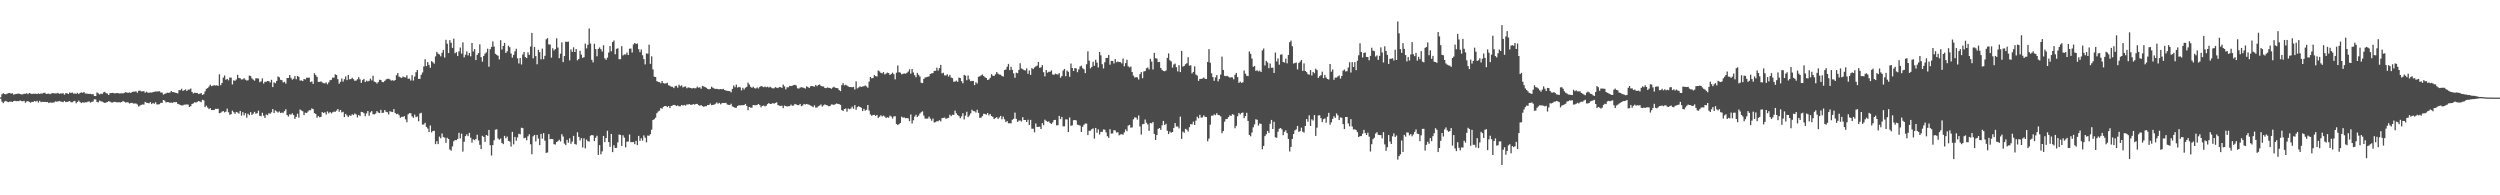 <?xml version="1.0" encoding="UTF-8"?>
<svg xmlns="http://www.w3.org/2000/svg" width="1920" height="150">
  <path d="M0 74.827h1v1.000H0zM1 72.379h1v5.630H1zM2 71.562h1v7.647H2zM3 72.207h1v5.750H3zM4 72.424h1v5.035H4zM5 71.936h1v6.173H5zM6 71.529h1v6.915H6zM7 71.398h1v6.674H7zM8 71.960h1v6.040H8zM9 71.572h1v6.775H9zM10 72.702h1v4.964H10zM11 72.362h1v5.061H11zM12 72.159h1v5.542H12zM13 71.989h1v5.614H13zM14 71.823h1v5.908H14zM15 72.262h1v4.848H15zM16 72.486h1v5.163H16zM17 72.461h1v5.343H17zM18 71.980h1v5.411H18zM19 72.028h1v6.875H19zM20 71.600h1v6.389H20zM21 72.336h1v5.295H21zM22 71.436h1v6.817H22zM23 71.760h1v7.122H23zM24 72.268h1v5.915H24zM25 71.945h1v6.413H25zM26 72.049h1v5.450H26zM27 71.957h1v6.135H27zM28 72.218h1v5.221H28zM29 71.709h1v7.062H29zM30 72.156h1v5.267H30zM31 71.850h1v6.630H31zM32 71.835h1v6.373H32zM33 71.315h1v6.953H33zM34 71.265h1v6.968H34zM35 72.130h1v6.275H35zM36 72.006h1v6.291H36zM37 71.883h1v7.260H37zM38 72.363h1v6.290H38zM39 71.761h1v7.115H39zM40 71.467h1v7.352H40zM41 71.745h1v6.965H41zM42 71.753h1v6.136H42zM43 71.724h1v6.337H43zM44 71.339h1v6.663H44zM45 72.037h1v5.497H45zM46 71.732h1v6.224H46zM47 71.858h1v6.261H47zM48 71.557h1v6.937H48zM49 72.685h1v4.824H49zM50 71.582h1v6.794H50zM51 71.557h1v6.706H51zM52 72.247h1v5.726H52zM53 71.034h1v6.570H53zM54 71.493h1v7.062H54zM55 71.033h1v7.496H55zM56 71.892h1v5.923H56zM57 71.772h1v5.673H57zM58 72.108h1v7.196H58zM59 71.302h1v6.961H59zM60 72.233h1v5.043H60zM61 71.391h1v6.997H61zM62 70.925h1v8.224H62zM63 71.256h1v7.260H63zM64 70.583h1v8.322H64zM65 71.782h1v6.772H65zM66 71.901h1v6.697H66zM67 71.985h1v6.152H67zM68 72.117h1v5.774H68zM69 72.046h1v6.785H69zM70 72.433h1v5.788H70zM71 72.259h1v5.696H71zM72 73.652h1v2.592H72zM73 73.772h1v2.591H73zM74 70.958h1v7.305H74zM75 71.681h1v6.980H75zM76 72.520h1v4.728H76zM77 71.902h1v5.901H77zM78 72.268h1v5.755H78zM79 70.917h1v7.696H79zM80 70.504h1v8.577H80zM81 71.542h1v7.078H81zM82 71.860h1v6.546H82zM83 72.983h1v4.692H83zM84 71.548h1v6.513H84zM85 71.500h1v7.189H85zM86 71.273h1v7.484H86zM87 71.587h1v6.642H87zM88 71.711h1v6.511H88zM89 71.436h1v7.135H89zM90 71.475h1v7.103H90zM91 71.789h1v6.706H91zM92 71.751h1v6.963H92zM93 71.651h1v6.694H93zM94 71.711h1v5.780H94zM95 71.246h1v6.959H95zM96 70.812h1v7.942H96zM97 71.105h1v7.347H97zM98 71.205h1v7.466H98zM99 70.955h1v8.555H99zM100 71.351h1v7.696H100zM101 70.623h1v8.387H101zM102 70.408h1v9.151H102zM103 70.354h1v9.090H103zM104 70.084h1v9.447H104zM105 71.226h1v9.026H105zM106 69.740h1v12.054H106zM107 69.513h1v11.614H107zM108 70.202h1v10.342H108zM109 70.071h1v10.149H109zM110 70.015h1v10.305H110zM111 71.239h1v6.976H111zM112 70.404h1v8.486H112zM113 71.063h1v8.017H113zM114 71.283h1v8.068H114zM115 70.966h1v7.429H115zM116 71.117h1v8.807H116zM117 70.750h1v8.288H117zM118 70.526h1v9.184H118zM119 70.202h1v8.341H119zM120 70.357h1v9.863H120zM121 70.126h1v10.052H121zM122 70.086h1v9.915H122zM123 71.033h1v7.915H123zM124 71.129h1v7.936H124zM125 72.678h1v4.138H125zM126 72.124h1v5.189H126zM127 71.654h1v7.037H127zM128 71.192h1v7.214H128zM129 71.297h1v7.178H129zM130 71.100h1v7.861H130zM131 69.868h1v8.921H131zM132 70.708h1v8.285H132zM133 70.758h1v7.668H133zM134 71.190h1v7.281H134zM135 71.396h1v6.993H135zM136 71.749h1v8.045H136zM137 69.216h1v10.872H137zM138 69.228h1v11.465H138zM139 68.149h1v12.815H139zM140 69.813h1v11.126H140zM141 69.245h1v11.140H141zM142 68.646h1v11.709H142zM143 69.848h1v10.354H143zM144 68.864h1v11.453H144zM145 68.737h1v13.502H145zM146 67.987h1v13.508H146zM147 70.535h1v9.286H147zM148 71.787h1v7.562H148zM149 71.225h1v7.328H149zM150 71.396h1v7.410H150zM151 71.369h1v6.872H151zM152 72.222h1v5.399H152zM153 71.867h1v6.063H153zM154 71.496h1v6.981H154zM155 72.906h1v3.735H155zM156 72.335h1v4.760H156zM157 70.129h1v12.130H157zM158 68.175h1v12.958H158zM159 67.701h1v14.893H159zM160 66.448h1v17.343H160zM161 65.044h1v17.991H161zM162 66.169h1v18.361H162zM163 65.822h1v18.713H163zM164 65.369h1v19.089H164zM165 65.728h1v17.840H165zM166 65.473h1v18.199H166zM167 65.935h1v17.555H167zM168 57.103h1v29.810H168zM169 65.458h1v21.167H169zM170 63.723h1v22.050H170zM171 59.601h1v25.715H171zM172 57.962h1v28.368H172zM173 61.224h1v24.526H173zM174 60.626h1v22.826H174zM175 61.683h1v24.515H175zM176 59.535h1v28.619H176zM177 59.591h1v28.127H177zM178 64.846h1v20.164H178zM179 61.706h1v24.452H179zM180 62.051h1v25.377H180zM181 61.026h1v24.920H181zM182 57.440h1v28.983H182zM183 59.850h1v27.374H183zM184 60.160h1v25.049H184zM185 61.077h1v27.766H185zM186 60.898h1v25.264H186zM187 60.078h1v28.510H187zM188 61.163h1v25.744H188zM189 61.874h1v28.492H189zM190 61.666h1v25.649H190zM191 58.084h1v30.350H191zM192 58.413h1v27.726H192zM193 60.216h1v28.010H193zM194 61.138h1v26.162H194zM195 61.961h1v23.888H195zM196 60.092h1v27.216H196zM197 60.164h1v26.785H197zM198 60.333h1v24.665H198zM199 63.151h1v25.793H199zM200 62.458h1v26.812H200zM201 60.195h1v26.363H201zM202 64.158h1v24.724H202zM203 62.792h1v27.775H203zM204 62.834h1v25.060H204zM205 62.191h1v26.293H205zM206 62.355h1v24.620H206zM207 63.336h1v24.036H207zM208 61.272h1v24.991H208zM209 66.874h1v16.892H209zM210 63.269h1v23.583H210zM211 63.885h1v20.921H211zM212 62.146h1v23.477H212zM213 58.714h1v27.765H213zM214 59.340h1v26.249H214zM215 61.291h1v25.501H215zM216 61.608h1v24.792H216zM217 63.334h1v23.323H217zM218 62.801h1v22.619H218zM219 64.215h1v19.690H219zM220 59.930h1v28.450H220zM221 59.828h1v29.646H221zM222 57.617h1v30.192H222zM223 59.774h1v28.297H223zM224 61.192h1v25.850H224zM225 60.431h1v27.926H225zM226 58.478h1v32.787H226zM227 60.897h1v28.813H227zM228 58.357h1v28.994H228zM229 59.032h1v31.307H229zM230 61.853h1v22.258H230zM231 61.767h1v23.091H231zM232 62.254h1v23.203H232zM233 60.635h1v27.800H233zM234 60.977h1v25.529H234zM235 59.719h1v27.099H235zM236 59.668h1v26.065H236zM237 59.614h1v25.078H237zM238 63.015h1v21.677H238zM239 62.515h1v20.757H239zM240 64.433h1v19.359H240zM241 56.194h1v30.678H241zM242 57.667h1v29.845H242zM243 59.054h1v31.304H243zM244 62.945h1v26.201H244zM245 62.858h1v27.224H245zM246 62.469h1v27.280H246zM247 63.339h1v22.741H247zM248 63.837h1v22.964H248zM249 64.026h1v22.177H249zM250 63.275h1v24.673H250zM251 64.729h1v20.860H251zM252 63.231h1v23.809H252zM253 61.591h1v24.415H253zM254 61.272h1v25.808H254zM255 59.591h1v26.681H255zM256 59.724h1v25.972H256zM257 57.071h1v28.792H257zM258 57.618h1v27.327H258zM259 60.816h1v22.920H259zM260 64.243h1v21.565H260zM261 62.828h1v21.613H261zM262 60.300h1v26.049H262zM263 62.673h1v23.179H263zM264 60.832h1v29.096H264zM265 58.661h1v28.801H265zM266 61.518h1v27.144H266zM267 57.548h1v32.370H267zM268 60.921h1v27.631H268zM269 60.739h1v28.268H269zM270 59.682h1v28.090H270zM271 60.804h1v27.558H271zM272 62.077h1v25.061H272zM273 61.842h1v26.033H273zM274 60.856h1v29.366H274zM275 59.246h1v28.999H275zM276 60.913h1v28.286H276zM277 63.653h1v22.249H277zM278 61.564h1v24.546H278zM279 60.561h1v26.400H279zM280 63.052h1v26.228H280zM281 61.914h1v25.241H281zM282 62.531h1v22.787H282zM283 62.047h1v26.824H283zM284 60.383h1v25.942H284zM285 61.724h1v23.603H285zM286 58.240h1v29.511H286zM287 62.651h1v25.200H287zM288 63.061h1v24.210H288zM289 64.131h1v21.241H289zM290 63.063h1v23.389H290zM291 61.243h1v25.592H291zM292 61.448h1v22.925H292zM293 62.898h1v23.830H293zM294 63.151h1v23.416H294zM295 62.110h1v22.404H295zM296 61.046h1v24.840H296zM297 60.521h1v25.697H297zM298 60.492h1v27.367H298zM299 61.053h1v24.369H299zM300 61.927h1v23.919H300zM301 61.613h1v24.448H301zM302 62.115h1v21.693H302zM303 61.450h1v25.258H303zM304 57.778h1v29.932H304zM305 56.071h1v31.291H305zM306 58.807h1v29.643H306zM307 59.456h1v31.017H307zM308 59.848h1v29.848H308zM309 58.800h1v30.983H309zM310 59.217h1v29.965H310zM311 59.509h1v32.152H311zM312 57.848h1v36.044H312zM313 60.511h1v27.311H313zM314 60.327h1v26.534H314zM315 61.856h1v25.110H315zM316 57.729h1v31.666H316zM317 61.857h1v28.636H317zM318 58.804h1v29.283H318zM319 55.429h1v34.562H319zM320 53.762h1v35.709H320zM321 60.634h1v32.482H321zM322 60.504h1v26.682H322zM323 57.422h1v29.199H323zM324 55.665h1v40.052H324zM325 51.047h1v44.544H325zM326 45.514h1v48.787H326zM327 50.796h1v46.676H327zM328 47.675h1v51.043H328zM329 49.828h1v51.562H329zM330 52.002h1v44.349H330zM331 46.931h1v54.777H331zM332 47.806h1v52.806H332zM333 48.879h1v51.576H333zM334 43.322h1v67.364H334zM335 39.837h1v68.592H335zM336 41.238h1v69.470H336zM337 41.810h1v63.119H337zM338 43.238h1v63.007H338zM339 40.483h1v62.050H339zM340 38.328h1v66.924H340zM341 44.198h1v61.501H341zM342 30.577h1v79.110H342zM343 33.605h1v72.216H343zM344 40.768h1v66.003H344zM345 30.808h1v84.025H345zM346 32.861h1v82.828H346zM347 36.767h1v75.666H347zM348 29.679h1v78.833H348zM349 40.888h1v66.694H349zM350 40.046h1v67.652H350zM351 42.939h1v63.753H351zM352 39.473h1v62.509H352zM353 36.527h1v69.780H353zM354 41.167h1v61.503H354zM355 32.571h1v83.845H355zM356 44.033h1v64.797H356zM357 42.020h1v62.514H357zM358 39.466h1v63.711H358zM359 42.521h1v62.008H359zM360 40.673h1v61.367H360zM361 43.277h1v62.481H361zM362 33.023h1v76.517H362zM363 39.511h1v67.476H363zM364 37.704h1v69.976H364zM365 46.116h1v60.658H365zM366 42.136h1v61.334H366zM367 40.743h1v67.142H367zM368 34.039h1v77.158H368zM369 43.887h1v70.591H369zM370 47.348h1v56.942H370zM371 42.957h1v62.200H371zM372 41.204h1v67.755H372zM373 40.173h1v63.506H373zM374 37.358h1v66.952H374zM375 51.236h1v48.563H375zM376 37.764h1v73.761H376zM377 36.054h1v83.416H377zM378 31.771h1v79.703H378zM379 35.791h1v71.948H379zM380 41.341h1v58.303H380zM381 42.158h1v57.130H381zM382 42.825h1v63.510H382zM383 45.612h1v61.690H383zM384 30.929h1v75.447H384zM385 38.021h1v71.737H385zM386 35.300h1v75.413H386zM387 32.942h1v71.388H387zM388 40.642h1v65.567H388zM389 39.410h1v65.504H389zM390 35.128h1v73.067H390zM391 36.257h1v72.492H391zM392 41.050h1v71.537H392zM393 44.234h1v57.030H393zM394 42.153h1v68.754H394zM395 39.442h1v65.704H395zM396 37.428h1v70.585H396zM397 44.813h1v60.715H397zM398 48.719h1v54.026H398zM399 44.577h1v58.542H399zM400 49.484h1v48.610H400zM401 41.846h1v56.546H401zM402 39.939h1v66.225H402zM403 43.863h1v61.934H403zM404 44.604h1v63.140H404zM405 40.215h1v64.501H405zM406 42.113h1v61.041H406zM407 35.730h1v75.047H407zM408 25.271h1v93.196H408zM409 44.814h1v59.908H409zM410 36.073h1v67.538H410zM411 43.105h1v65.546H411zM412 49.372h1v54.268H412zM413 38.241h1v68.163H413zM414 40.114h1v71.344H414zM415 45.570h1v57.251H415zM416 37.340h1v69.154H416zM417 45.450h1v56.797H417zM418 42.852h1v65.189H418zM419 30.227h1v87.198H419zM420 29.276h1v87.809H420zM421 34.110h1v68.917H421zM422 34.177h1v72.721H422zM423 44.284h1v62.402H423zM424 37.043h1v69.827H424zM425 38.780h1v71.981H425zM426 37.661h1v73.345H426zM427 29.460h1v79.659H427zM428 36.523h1v71.924H428zM429 44.702h1v62.615H429zM430 41.235h1v67.421H430zM431 32.520h1v70.540H431zM432 47.742h1v57.141H432zM433 43.082h1v67.214H433zM434 31.995h1v79.460H434zM435 32.142h1v75.236H435zM436 31.927h1v77.630H436zM437 46.343h1v59.895H437zM438 37.963h1v72.492H438zM439 39.810h1v68.930H439zM440 36.339h1v68.030H440zM441 39.913h1v70.618H441zM442 37.625h1v73.476H442zM443 46.332h1v55.244H443zM444 45.241h1v59.880H444zM445 38.939h1v68.921H445zM446 41.942h1v64.160H446zM447 44.429h1v68.820H447zM448 43.954h1v62.261H448zM449 33.478h1v80.481H449zM450 37.176h1v70.016H450zM451 34.389h1v74.047H451zM452 21.854h1v86.869H452zM453 33.456h1v70.778H453zM454 45.930h1v57.730H454zM455 47.928h1v56.078H455zM456 33.578h1v74.828H456zM457 37.695h1v68.088H457zM458 43.234h1v60.995H458zM459 37.549h1v81.419H459zM460 36.475h1v74.999H460zM461 37.789h1v80.752H461zM462 39.551h1v76.734H462zM463 34.758h1v69.654H463zM464 44.815h1v64.330H464zM465 45.911h1v60.157H465zM466 44.254h1v56.131H466zM467 40.342h1v68.791H467zM468 35.337h1v77.451H468zM469 39.380h1v63.505H469zM470 32.304h1v84.559H470zM471 31.093h1v80.467H471zM472 41.669h1v71.987H472zM473 37.491h1v76.058H473zM474 37.086h1v72.257H474zM475 45.480h1v57.839H475zM476 45.486h1v58.160H476zM477 35.483h1v76.605H477zM478 42.538h1v61.381H478zM479 41.780h1v63.963H479zM480 41.855h1v71.364H480zM481 40.322h1v68.480H481zM482 42.218h1v66.528H482zM483 37.433h1v65.862H483zM484 37.281h1v71.854H484zM485 40.355h1v68.832H485zM486 34.168h1v74.842H486zM487 33.049h1v77.623H487zM488 33.748h1v74.419H488zM489 33.420h1v78.021H489zM490 37.790h1v66.574H490zM491 40.100h1v68.034H491zM492 37.995h1v68.204H492zM493 42.453h1v65.572H493zM494 45.398h1v58.589H494zM495 49.452h1v56.305H495zM496 40.987h1v68.321H496zM497 41.207h1v62.892H497zM498 34.321h1v69.978H498zM499 48.988h1v54.085H499zM500 43.285h1v56.324H500zM501 53.302h1v38.844H501zM502 58.884h1v32.674H502zM503 59.139h1v31.220H503zM504 62.302h1v24.649H504zM505 62.922h1v22.709H505zM506 63.098h1v21.823H506zM507 63.965h1v19.049H507zM508 62.219h1v21.287H508zM509 63.866h1v18.185H509zM510 64.154h1v17.329H510zM511 64.069h1v17.330H511zM512 63.523h1v18.680H512zM513 65.481h1v15.932H513zM514 65.905h1v17.098H514zM515 66.565h1v14.865H515zM516 66.652h1v14.332H516zM517 67.694h1v12.837H517zM518 66.206h1v14.558H518zM519 65.846h1v15.613H519zM520 67.313h1v13.639H520zM521 65.024h1v16.664H521zM522 66.197h1v15.423H522zM523 65.508h1v15.087H523zM524 67.116h1v13.995H524zM525 66.570h1v14.013H525zM526 66.363h1v14.794H526zM527 67.808h1v12.495H527zM528 67.181h1v13.062H528zM529 67.283h1v12.672H529zM530 67.575h1v12.974H530zM531 67.995h1v12.448H531zM532 67.521h1v12.393H532zM533 67.834h1v12.531H533zM534 67.744h1v12.080H534zM535 66.535h1v13.233H535zM536 67.331h1v13.289H536zM537 67.011h1v14.320H537zM538 68.173h1v12.513H538zM539 65.963h1v15.596H539zM540 66.411h1v15.607H540zM541 66.892h1v14.678H541zM542 67.425h1v14.153H542zM543 68.239h1v12.392H543zM544 68.600h1v12.102H544zM545 68.230h1v11.270H545zM546 66.586h1v14.216H546zM547 67.357h1v13.257H547zM548 67.940h1v12.393H548zM549 68.307h1v11.363H549zM550 68.198h1v10.500H550zM551 68.450h1v11.192H551zM552 68.577h1v10.433H552zM553 68.370h1v11.782H553zM554 68.614h1v10.618H554zM555 68.262h1v10.784H555zM556 69.196h1v9.980H556zM557 69.486h1v9.449H557zM558 69.773h1v10.441H558zM559 69.913h1v10.645H559zM560 69.998h1v10.680H560zM561 70.887h1v8.776H561zM562 68.226h1v13.511H562zM563 65.619h1v16.603H563zM564 67.003h1v15.805H564zM565 64.983h1v17.774H565zM566 67.295h1v14.100H566zM567 66.718h1v14.099H567zM568 67.064h1v13.954H568zM569 69.419h1v11.379H569zM570 67.451h1v13.328H570zM571 68.692h1v11.978H571zM572 67.375h1v12.438H572zM573 66.719h1v14.657H573zM574 63.460h1v21.173H574zM575 64.941h1v17.248H575zM576 66.674h1v15.997H576zM577 67.478h1v15.204H577zM578 66.561h1v14.096H578zM579 67.737h1v13.056H579zM580 67.959h1v12.890H580zM581 67.099h1v13.492H581zM582 67.933h1v11.959H582zM583 66.819h1v13.886H583zM584 65.975h1v16.466H584zM585 66.463h1v14.909H585zM586 66.994h1v14.045H586zM587 66.484h1v15.220H587zM588 67.015h1v14.169H588zM589 66.600h1v13.367H589zM590 67.226h1v11.929H590zM591 66.632h1v13.243H591zM592 67.346h1v12.423H592zM593 67.881h1v11.250H593zM594 67.769h1v11.882H594zM595 66.894h1v12.184H595zM596 67.311h1v11.273H596zM597 67.688h1v12.958H597zM598 66.882h1v14.320H598zM599 66.918h1v14.450H599zM600 67.512h1v13.689H600zM601 64.934h1v18.098H601zM602 66.314h1v14.807H602zM603 68.617h1v12.818H603zM604 66.996h1v14.819H604zM605 67.001h1v14.609H605zM606 65.965h1v15.529H606zM607 66.112h1v14.246H607zM608 65.861h1v15.412H608zM609 65.388h1v15.659H609zM610 65.141h1v14.677H610zM611 65.637h1v14.581H611zM612 67.791h1v12.976H612zM613 68.056h1v12.702H613zM614 67.295h1v12.505H614zM615 66.938h1v14.641H615zM616 67.211h1v13.779H616zM617 67.485h1v12.347H617zM618 68.067h1v12.201H618zM619 66.291h1v13.549H619zM620 66.855h1v13.337H620zM621 67.602h1v12.883H621zM622 66.270h1v14.776H622zM623 66.026h1v15.533H623zM624 66.308h1v16.045H624zM625 66.570h1v14.336H625zM626 65.233h1v17.451H626zM627 66.215h1v16.295H627zM628 65.252h1v16.339H628zM629 64.892h1v16.170H629zM630 65.949h1v14.296H630zM631 66.293h1v15.563H631zM632 66.384h1v14.566H632zM633 67.549h1v12.628H633zM634 67.690h1v13.017H634zM635 67.113h1v13.889H635zM636 67.474h1v14.151H636zM637 67.591h1v13.888H637zM638 68.224h1v12.007H638zM639 67.297h1v13.005H639zM640 66.621h1v13.987H640zM641 67.384h1v12.639H641zM642 67.608h1v11.837H642zM643 67.765h1v12.046H643zM644 69.180h1v10.815H644zM645 69.997h1v10.554H645zM646 65.361h1v19.145H646zM647 63.859h1v21.380H647zM648 65.539h1v18.184H648zM649 65.078h1v18.241H649zM650 65.704h1v20.034H650zM651 66.406h1v16.968H651zM652 66.845h1v17.065H652zM653 66.807h1v16.536H653zM654 67.019h1v14.891H654zM655 66.693h1v16.847H655zM656 68.727h1v12.011H656zM657 62.512h1v21.803H657zM658 67.893h1v14.363H658zM659 67.102h1v14.451H659zM660 66.337h1v15.825H660zM661 66.790h1v15.932H661zM662 66.380h1v18.929H662zM663 66.198h1v17.405H663zM664 65.627h1v19.392H664zM665 66.358h1v17.987H665zM666 67.381h1v13.244H666zM667 62.680h1v22.251H667zM668 59.092h1v28.819H668zM669 60.177h1v28.824H669zM670 59.845h1v28.443H670zM671 57.701h1v30.514H671zM672 58.413h1v30.614H672zM673 58.758h1v29.534H673zM674 54.123h1v36.454H674zM675 54.834h1v34.827H675zM676 55.914h1v32.588H676zM677 56.367h1v33.058H677zM678 55.346h1v33.419H678zM679 57.141h1v32.338H679zM680 56.517h1v34.145H680zM681 55.741h1v34.300H681zM682 56.122h1v34.276H682zM683 57.579h1v31.247H683zM684 56.782h1v32.758H684zM685 55.804h1v35.220H685zM686 56.976h1v32.446H686zM687 60.951h1v28.285H687zM688 55.859h1v39.343H688zM689 50.286h1v45.764H689zM690 55.464h1v39.849H690zM691 55.818h1v38.600H691zM692 57.101h1v32.497H692zM693 56.664h1v33.714H693zM694 56.378h1v33.794H694zM695 56.614h1v34.186H695zM696 55.890h1v34.735H696zM697 54.999h1v35.952H697zM698 53.186h1v39.827H698zM699 56.567h1v31.356H699zM700 53.000h1v41.870H700zM701 55.638h1v36.711H701zM702 57.741h1v31.828H702zM703 59.360h1v28.793H703zM704 55.946h1v33.899H704zM705 57.431h1v31.420H705zM706 58.765h1v28.482H706zM707 63.538h1v22.706H707zM708 63.856h1v21.668H708zM709 60.613h1v28.184H709zM710 59.498h1v31.573H710zM711 59.287h1v31.849H711zM712 58.978h1v32.067H712zM713 58.639h1v30.932H713zM714 56.818h1v34.299H714zM715 56.358h1v36.390H715zM716 56.146h1v34.903H716zM717 54.502h1v39.619H717zM718 54.376h1v39.426H718zM719 51.957h1v41.145H719zM720 54.180h1v38.951H720zM721 52.277h1v40.021H721zM722 49.800h1v43.427H722zM723 56.394h1v34.392H723zM724 55.839h1v34.704H724zM725 57.855h1v32.411H725zM726 58.029h1v33.266H726zM727 57.013h1v33.819H727zM728 58.800h1v31.722H728zM729 57.474h1v30.630H729zM730 59.544h1v29.684H730zM731 59.998h1v28.107H731zM732 62.717h1v25.559H732zM733 62.678h1v22.304H733zM734 61.967h1v25.091H734zM735 62.865h1v25.439H735zM736 59.529h1v29.643H736zM737 59.976h1v30.817H737zM738 62.348h1v26.997H738zM739 63.932h1v23.068H739zM740 57.490h1v34.210H740zM741 58.105h1v30.680H741zM742 61.575h1v24.242H742zM743 57.948h1v32.014H743zM744 60.907h1v27.798H744zM745 62.376h1v24.711H745zM746 62.103h1v22.191H746zM747 62.169h1v23.165H747zM748 65.313h1v20.127H748zM749 63.121h1v23.281H749zM750 64.162h1v20.127H750zM751 58.908h1v27.774H751zM752 58.547h1v31.951H752zM753 57.833h1v32.493H753zM754 57.176h1v32.006H754zM755 58.347h1v29.070H755zM756 59.345h1v28.150H756zM757 59.892h1v28.203H757zM758 61.417h1v25.399H758zM759 60.967h1v27.660H759zM760 59.729h1v27.829H760zM761 56.993h1v32.132H761zM762 58.117h1v31.650H762zM763 58.339h1v33.092H763zM764 57.062h1v33.631H764zM765 55.361h1v34.582H765zM766 56.516h1v34.836H766zM767 57.252h1v32.952H767zM768 57.340h1v31.653H768zM769 58.311h1v33.304H769zM770 58.778h1v30.755H770zM771 53.814h1v37.841H771zM772 53.359h1v40.414H772zM773 51.213h1v41.745H773zM774 49.060h1v45.662H774zM775 53.884h1v40.786H775zM776 51.321h1v43.381H776zM777 53.681h1v38.285H777zM778 56.309h1v34.942H778zM779 59.775h1v26.708H779zM780 55.804h1v35.478H780zM781 56.192h1v37.451H781zM782 53.647h1v38.952H782zM783 48.597h1v43.917H783zM784 52.600h1v40.698H784zM785 53.153h1v36.870H785zM786 53.860h1v38.325H786zM787 54.120h1v38.040H787zM788 52.460h1v41.256H788zM789 56.677h1v35.257H789zM790 54.122h1v41.826H790zM791 57.478h1v34.560H791zM792 52.324h1v46.518H792zM793 53.084h1v45.778H793zM794 51.757h1v49.852H794zM795 50.994h1v43.837H795zM796 50.372h1v47.106H796zM797 47.557h1v49.895H797zM798 52.055h1v45.249H798zM799 51.694h1v47.392H799zM800 49.990h1v44.582H800zM801 55.442h1v40.708H801zM802 58.612h1v33.299H802zM803 53.782h1v39.049H803zM804 55.833h1v37.740H804zM805 55.068h1v38.144H805zM806 55.101h1v39.391H806zM807 54.090h1v41.131H807zM808 57.183h1v36.807H808zM809 57.430h1v34.754H809zM810 56.562h1v35.498H810zM811 56.968h1v39.265H811zM812 57.237h1v38.921H812zM813 56.175h1v32.792H813zM814 59.652h1v31.857H814zM815 58.412h1v31.412H815zM816 54.188h1v42.833H816zM817 52.959h1v44.089H817zM818 58.517h1v33.187H818zM819 54.168h1v37.559H819zM820 55.144h1v46.259H820zM821 58.940h1v31.257H821zM822 48.811h1v47.791H822zM823 52.185h1v44.065H823zM824 54.452h1v37.932H824zM825 52.335h1v39.845H825zM826 52.526h1v39.995H826zM827 55.465h1v40.291H827zM828 53.316h1v42.730H828zM829 51.041h1v45.461H829zM830 50.488h1v50.867H830zM831 52.441h1v44.950H831zM832 53.200h1v42.578H832zM833 56.146h1v38.741H833zM834 49.339h1v45.581H834zM835 39.398h1v64.385H835zM836 46.580h1v53.877H836zM837 52.528h1v47.837H837zM838 51.354h1v47.873H838zM839 47.457h1v51.178H839zM840 50.556h1v55.955H840zM841 45.860h1v52.380H841zM842 48.066h1v53.855H842zM843 51.802h1v47.599H843zM844 39.896h1v63.438H844zM845 42.492h1v58.706H845zM846 49.281h1v52.054H846zM847 52.593h1v46.822H847zM848 47.827h1v51.784H848zM849 44.521h1v57.161H849zM850 44.516h1v60.072H850zM851 42.146h1v63.756H851zM852 49.678h1v49.538H852zM853 46.754h1v55.865H853zM854 46.787h1v55.693H854zM855 48.740h1v51.255H855zM856 45.347h1v54.835H856zM857 47.818h1v53.959H857zM858 47.282h1v54.237H858zM859 47.620h1v56.307H859zM860 47.741h1v55.518H860zM861 48.674h1v54.360H861zM862 44.976h1v58.498H862zM863 50.888h1v50.794H863zM864 48.504h1v50.928H864zM865 45.863h1v54.910H865zM866 50.967h1v45.471H866zM867 51.760h1v44.128H867zM868 51.110h1v46.942H868zM869 55.363h1v42.460H869zM870 58.070h1v33.590H870zM871 59.545h1v30.580H871zM872 59.252h1v31.117H872zM873 59.516h1v32.325H873zM874 61.067h1v27.599H874zM875 56.957h1v40.162H875zM876 55.358h1v48.022H876zM877 60.040h1v35.375H877zM878 54.905h1v40.214H878zM879 54.564h1v37.253H879zM880 52.458h1v41.801H880zM881 51.784h1v43.805H881zM882 53.314h1v47.171H882zM883 45.174h1v49.361H883zM884 47.306h1v47.471H884zM885 53.347h1v40.305H885zM886 40.595h1v62.252H886zM887 44.679h1v62.810H887zM888 45.026h1v58.691H888zM889 47.683h1v51.270H889zM890 47.550h1v50.758H890zM891 52.216h1v47.541H891zM892 53.724h1v42.554H892zM893 54.523h1v38.374H893zM894 54.721h1v41.357H894zM895 54.124h1v40.952H895zM896 44.434h1v55.991H896zM897 41.014h1v61.945H897zM898 46.273h1v54.742H898zM899 47.199h1v54.750H899zM900 51.940h1v49.438H900zM901 49.504h1v48.757H901zM902 48.857h1v45.643H902zM903 51.602h1v45.570H903zM904 54.813h1v42.331H904zM905 50.082h1v48.508H905zM906 55.337h1v34.275H906zM907 39.086h1v67.583H907zM908 51.139h1v49.930H908zM909 50.564h1v51.432H909zM910 49.338h1v49.642H910zM911 48.568h1v50.947H911zM912 43.912h1v57.037H912zM913 50.445h1v47.219H913zM914 50.147h1v45.196H914zM915 56.405h1v39.172H915zM916 55.260h1v38.178H916zM917 50.941h1v45.052H917zM918 57.251h1v35.362H918zM919 58.062h1v31.586H919zM920 62.086h1v28.786H920zM921 60.550h1v27.618H921zM922 60.632h1v29.711H922zM923 60.275h1v29.816H923zM924 59.530h1v29.100H924zM925 60.473h1v29.251H925zM926 60.689h1v29.239H926zM927 47.664h1v60.825H927zM928 37.759h1v68.705H928zM929 48.184h1v47.631H929zM930 56.324h1v32.576H930zM931 59.210h1v29.613H931zM932 62.046h1v25.811H932zM933 59.440h1v29.056H933zM934 57.641h1v29.317H934zM935 62.467h1v25.853H935zM936 60.723h1v27.785H936zM937 57.294h1v32.101H937zM938 43.478h1v58.819H938zM939 53.699h1v46.955H939zM940 58.204h1v35.250H940zM941 58.507h1v32.974H941zM942 58.225h1v33.056H942zM943 58.908h1v31.068H943zM944 59.606h1v28.988H944zM945 59.323h1v29.717H945zM946 59.447h1v28.199H946zM947 60.916h1v27.261H947zM948 57.460h1v41.065H948zM949 56.023h1v40.668H949zM950 59.171h1v30.135H950zM951 63.639h1v23.077H951zM952 62.686h1v25.205H952zM953 63.657h1v23.071H953zM954 63.252h1v23.160H954zM955 54.093h1v36.608H955zM956 56.633h1v32.520H956zM957 58.149h1v28.496H957zM958 58.463h1v34.427H958zM959 39.523h1v64.101H959zM960 41.316h1v63.369H960zM961 44.961h1v56.803H961zM962 51.310h1v46.462H962zM963 50.650h1v44.894H963zM964 54.440h1v37.161H964zM965 53.949h1v38.045H965zM966 54.844h1v41.611H966zM967 54.226h1v40.581H967zM968 55.316h1v39.841H968zM969 38.773h1v75.932H969zM970 37.264h1v74.814H970zM971 50.295h1v54.237H971zM972 46.678h1v56.439H972zM973 47.962h1v52.615H973zM974 52.397h1v49.712H974zM975 48.783h1v46.288H975zM976 52.044h1v40.073H976zM977 51.981h1v47.100H977zM978 55.989h1v37.557H978zM979 40.341h1v65.116H979zM980 47.198h1v58.641H980zM981 44.849h1v56.323H981zM982 49.673h1v49.211H982zM983 42.005h1v56.324H983zM984 41.705h1v57.677H984zM985 47.564h1v56.277H985zM986 48.095h1v53.145H986zM987 45.000h1v55.083H987zM988 48.643h1v53.618H988zM989 42.177h1v64.456H989zM990 32.423h1v83.935H990zM991 31.166h1v81.657H991zM992 35.526h1v71.151H992zM993 48.811h1v54.170H993zM994 48.425h1v51.717H994zM995 48.037h1v51.361H995zM996 53.285h1v43.431H996zM997 48.411h1v52.845H997zM998 47.371h1v53.336H998zM999 46.072h1v51.961H999zM1000 54.404h1v46.717H1000zM1001 48.708h1v53.054H1001zM1002 54.456h1v42.328H1002zM1003 55.395h1v36.044H1003zM1004 56.952h1v36.539H1004zM1005 57.358h1v31.243H1005zM1006 53.791h1v42.954H1006zM1007 57.973h1v33.672H1007zM1008 55.270h1v37.293H1008zM1009 56.266h1v32.092H1009zM1010 52.751h1v51.663H1010zM1011 53.878h1v44.184H1011zM1012 59.796h1v28.889H1012zM1013 58.520h1v29.991H1013zM1014 57.761h1v33.005H1014zM1015 55.066h1v38.726H1015zM1016 59.984h1v31.547H1016zM1017 57.493h1v33.428H1017zM1018 59.560h1v34.651H1018zM1019 60.653h1v28.984H1019zM1020 61.085h1v25.590H1020zM1021 49.145h1v46.654H1021zM1022 55.026h1v38.918H1022zM1023 53.355h1v38.004H1023zM1024 61.272h1v28.003H1024zM1025 59.611h1v30.847H1025zM1026 59.607h1v27.559H1026zM1027 58.688h1v29.903H1027zM1028 57.972h1v34.238H1028zM1029 60.354h1v29.792H1029zM1030 58.362h1v32.118H1030zM1031 54.285h1v41.040H1031zM1032 53.422h1v45.692H1032zM1033 54.885h1v34.963H1033zM1034 54.662h1v35.176H1034zM1035 51.879h1v42.966H1035zM1036 47.829h1v49.170H1036zM1037 55.679h1v35.803H1037zM1038 47.679h1v49.492H1038zM1039 51.461h1v48.042H1039zM1040 47.726h1v51.542H1040zM1041 53.862h1v46.052H1041zM1042 46.667h1v54.806H1042zM1043 42.421h1v62.817H1043zM1044 33.222h1v71.379H1044zM1045 39.981h1v64.521H1045zM1046 44.139h1v58.577H1046zM1047 40.600h1v59.116H1047zM1048 40.343h1v61.845H1048zM1049 43.701h1v59.965H1049zM1050 43.820h1v58.051H1050zM1051 46.276h1v58.699H1051zM1052 42.896h1v73.481H1052zM1053 36.668h1v74.096H1053zM1054 38.861h1v68.026H1054zM1055 39.302h1v66.492H1055zM1056 43.430h1v59.120H1056zM1057 42.530h1v58.976H1057zM1058 45.981h1v57.592H1058zM1059 42.861h1v60.893H1059zM1060 36.384h1v67.392H1060zM1061 40.247h1v66.058H1061zM1062 47.955h1v53.532H1062zM1063 35.570h1v75.346H1063zM1064 39.168h1v76.665H1064zM1065 42.123h1v70.868H1065zM1066 49.107h1v54.636H1066zM1067 45.169h1v63.559H1067zM1068 45.117h1v65.495H1068zM1069 44.735h1v59.952H1069zM1070 46.462h1v55.977H1070zM1071 38.173h1v67.067H1071zM1072 46.072h1v58.034H1072zM1073 16.499h1v106.089H1073zM1074 25.598h1v94.295H1074zM1075 37.731h1v80.789H1075zM1076 40.595h1v67.322H1076zM1077 33.114h1v83.571H1077zM1078 37.553h1v66.022H1078zM1079 42.278h1v62.647H1079zM1080 47.169h1v54.495H1080zM1081 43.746h1v58.072H1081zM1082 46.440h1v57.566H1082zM1083 41.836h1v61.144H1083zM1084 32.312h1v72.381H1084zM1085 41.663h1v61.581H1085zM1086 43.126h1v58.128H1086zM1087 40.577h1v58.853H1087zM1088 46.553h1v56.123H1088zM1089 43.620h1v59.330H1089zM1090 45.442h1v62.980H1090zM1091 39.261h1v64.661H1091zM1092 47.324h1v51.641H1092zM1093 47.885h1v51.054H1093zM1094 36.773h1v78.874H1094zM1095 36.080h1v75.114H1095zM1096 32.606h1v76.310H1096zM1097 42.416h1v68.020H1097zM1098 38.648h1v67.426H1098zM1099 45.153h1v63.266H1099zM1100 42.910h1v61.692H1100zM1101 47.407h1v54.866H1101zM1102 47.601h1v50.850H1102zM1103 48.273h1v51.406H1103zM1104 24.633h1v92.137H1104zM1105 27.938h1v85.717H1105zM1106 34.705h1v73.426H1106zM1107 42.142h1v60.006H1107zM1108 42.420h1v62.381H1108zM1109 46.034h1v53.358H1109zM1110 48.717h1v49.161H1110zM1111 49.649h1v50.421H1111zM1112 50.172h1v51.072H1112zM1113 50.457h1v50.183H1113zM1114 51.359h1v47.018H1114zM1115 44.548h1v67.298H1115zM1116 43.400h1v60.355H1116zM1117 34.248h1v79.795H1117zM1118 37.828h1v78.223H1118zM1119 26.002h1v83.225H1119zM1120 30.307h1v83.212H1120zM1121 38.203h1v77.246H1121zM1122 41.233h1v71.964H1122zM1123 29.871h1v83.494H1123zM1124 37.474h1v70.626H1124zM1125 40.261h1v69.268H1125zM1126 46.332h1v55.678H1126zM1127 50.735h1v47.402H1127zM1128 53.029h1v46.045H1128zM1129 45.795h1v66.182H1129zM1130 48.855h1v50.880H1130zM1131 46.756h1v64.468H1131zM1132 36.615h1v74.591H1132zM1133 39.703h1v73.545H1133zM1134 46.820h1v59.258H1134zM1135 46.260h1v67.500H1135zM1136 44.733h1v64.715H1136zM1137 47.964h1v53.292H1137zM1138 45.103h1v57.197H1138zM1139 41.140h1v64.851H1139zM1140 44.497h1v55.215H1140zM1141 51.595h1v47.643H1141zM1142 37.942h1v77.376H1142zM1143 40.513h1v66.485H1143zM1144 47.712h1v56.517H1144zM1145 41.937h1v64.898H1145zM1146 27.451h1v91.571H1146zM1147 37.839h1v70.433H1147zM1148 43.065h1v63.233H1148zM1149 44.067h1v67.731H1149zM1150 40.929h1v70.622H1150zM1151 38.017h1v70.610H1151zM1152 39.149h1v69.386H1152zM1153 19.299h1v107.444H1153zM1154 29.901h1v85.097H1154zM1155 42.095h1v70.987H1155zM1156 28.011h1v90.812H1156zM1157 23.906h1v92.113H1157zM1158 28.811h1v82.831H1158zM1159 38.004h1v72.744H1159zM1160 35.036h1v82.699H1160zM1161 34.738h1v77.427H1161zM1162 35.108h1v77.894H1162zM1163 33.000h1v79.398H1163zM1164 37.654h1v71.314H1164zM1165 33.437h1v81.054H1165zM1166 43.011h1v59.167H1166zM1167 56.907h1v37.171H1167zM1168 55.888h1v38.024H1168zM1169 62.770h1v23.823H1169zM1170 65.367h1v18.721H1170zM1171 67.867h1v14.363H1171zM1172 69.067h1v11.957H1172zM1173 70.145h1v11.179H1173zM1174 71.372h1v7.727H1174zM1175 71.709h1v7.281H1175zM1176 72.071h1v6.560H1176zM1177 68.881h1v10.781H1177zM1178 65.492h1v19.606H1178zM1179 66.933h1v17.965H1179zM1180 67.239h1v15.527H1180zM1181 67.996h1v13.713H1181zM1182 69.346h1v11.476H1182zM1183 70.406h1v10.554H1183zM1184 68.818h1v12.177H1184zM1185 66.334h1v14.855H1185zM1186 68.167h1v13.543H1186zM1187 69.876h1v11.386H1187zM1188 67.511h1v18.127H1188zM1189 67.658h1v14.899H1189zM1190 69.828h1v9.496H1190zM1191 71.013h1v8.427H1191zM1192 71.184h1v7.801H1192zM1193 70.720h1v7.404H1193zM1194 71.512h1v6.515H1194zM1195 72.438h1v5.098H1195zM1196 72.740h1v5.110H1196zM1197 72.890h1v5.618H1197zM1198 67.140h1v15.355H1198zM1199 66.969h1v14.130H1199zM1200 68.127h1v12.563H1200zM1201 70.098h1v10.064H1201zM1202 71.273h1v8.382H1202zM1203 71.845h1v6.144H1203zM1204 72.578h1v5.067H1204zM1205 72.634h1v4.423H1205zM1206 72.898h1v4.374H1206zM1207 72.986h1v4.026H1207zM1208 68.900h1v11.409H1208zM1209 70.036h1v10.204H1209zM1210 69.365h1v10.374H1210zM1211 70.125h1v8.844H1211zM1212 70.135h1v9.340H1212zM1213 70.120h1v8.477H1213zM1214 71.403h1v6.698H1214zM1215 71.960h1v6.156H1215zM1216 72.617h1v4.583H1216zM1217 73.172h1v3.495H1217zM1218 71.178h1v8.296H1218zM1219 70.331h1v9.138H1219zM1220 70.954h1v8.118H1220zM1221 71.964h1v5.902H1221zM1222 72.257h1v5.213H1222zM1223 73.194h1v3.902H1223zM1224 73.695h1v2.942H1224zM1225 70.629h1v9.257H1225zM1226 66.095h1v16.878H1226zM1227 66.979h1v15.162H1227zM1228 69.662h1v12.988H1228zM1229 67.974h1v15.458H1229zM1230 68.012h1v14.676H1230zM1231 68.117h1v12.454H1231zM1232 68.219h1v11.449H1232zM1233 70.679h1v9.270H1233zM1234 71.295h1v6.577H1234zM1235 71.707h1v5.771H1235zM1236 72.257h1v5.505H1236zM1237 72.853h1v4.498H1237zM1238 72.889h1v4.151H1238zM1239 68.873h1v12.036H1239zM1240 68.062h1v14.930H1240zM1241 69.050h1v12.005H1241zM1242 69.380h1v11.011H1242zM1243 71.090h1v8.486H1243zM1244 71.394h1v7.529H1244zM1245 71.963h1v6.414H1245zM1246 72.340h1v5.308H1246zM1247 72.728h1v4.881H1247zM1248 73.175h1v4.263H1248zM1249 72.920h1v3.877H1249zM1250 67.427h1v15.826H1250zM1251 66.069h1v17.044H1251zM1252 67.957h1v12.617H1252zM1253 67.831h1v14.907H1253zM1254 69.116h1v12.141H1254zM1255 68.765h1v11.601H1255zM1256 69.676h1v11.486H1256zM1257 69.720h1v11.141H1257zM1258 69.562h1v11.486H1258zM1259 70.234h1v10.505H1259zM1260 67.462h1v15.337H1260zM1261 66.294h1v16.718H1261zM1262 66.945h1v15.676H1262zM1263 65.467h1v17.493H1263zM1264 66.743h1v15.721H1264zM1265 69.067h1v13.344H1265zM1266 68.058h1v14.404H1266zM1267 64.693h1v21.747H1267zM1268 64.918h1v19.736H1268zM1269 67.102h1v15.823H1269zM1270 70.298h1v9.444H1270zM1271 66.657h1v16.186H1271zM1272 66.358h1v16.879H1272zM1273 66.476h1v15.946H1273zM1274 69.290h1v12.176H1274zM1275 69.175h1v12.149H1275zM1276 68.127h1v12.939H1276zM1277 69.356h1v12.203H1277zM1278 68.558h1v12.378H1278zM1279 69.346h1v11.592H1279zM1280 68.917h1v13.025H1280zM1281 69.290h1v12.901H1281zM1282 67.057h1v14.327H1282zM1283 66.927h1v14.124H1283zM1284 69.240h1v12.907H1284zM1285 68.605h1v13.782H1285zM1286 69.506h1v11.814H1286zM1287 68.784h1v12.106H1287zM1288 69.453h1v11.207H1288zM1289 69.844h1v10.464H1289zM1290 71.362h1v6.880H1290zM1291 71.425h1v9.354H1291zM1292 66.525h1v17.177H1292zM1293 66.623h1v17.373H1293zM1294 66.754h1v15.754H1294zM1295 66.881h1v14.282H1295zM1296 66.658h1v13.684H1296zM1297 67.990h1v12.644H1297zM1298 68.593h1v12.225H1298zM1299 68.675h1v12.791H1299zM1300 69.463h1v11.757H1300zM1301 68.871h1v11.288H1301zM1302 66.199h1v16.665H1302zM1303 66.026h1v18.730H1303zM1304 66.121h1v18.910H1304zM1305 65.690h1v18.099H1305zM1306 66.058h1v16.566H1306zM1307 67.153h1v15.280H1307zM1308 68.244h1v14.310H1308zM1309 68.825h1v11.820H1309zM1310 69.782h1v11.083H1310zM1311 70.867h1v8.223H1311zM1312 66.707h1v18.294H1312zM1313 62.677h1v23.332H1313zM1314 64.690h1v19.207H1314zM1315 66.197h1v16.055H1315zM1316 64.723h1v20.465H1316zM1317 63.823h1v17.741H1317zM1318 65.581h1v18.392H1318zM1319 62.078h1v22.730H1319zM1320 62.660h1v21.230H1320zM1321 63.035h1v23.119H1321zM1322 62.571h1v23.895H1322zM1323 60.156h1v30.856H1323zM1324 58.947h1v29.692H1324zM1325 57.596h1v30.170H1325zM1326 54.928h1v36.465H1326zM1327 58.847h1v31.645H1327zM1328 58.956h1v31.985H1328zM1329 59.788h1v26.715H1329zM1330 58.821h1v32.073H1330zM1331 56.458h1v30.138H1331zM1332 60.911h1v25.638H1332zM1333 52.373h1v39.014H1333zM1334 51.734h1v42.139H1334zM1335 64.030h1v20.092H1335zM1336 63.443h1v22.138H1336zM1337 57.735h1v30.566H1337zM1338 63.073h1v26.452H1338zM1339 58.097h1v35.065H1339zM1340 58.278h1v33.290H1340zM1341 60.526h1v28.861H1341zM1342 62.801h1v22.569H1342zM1343 61.990h1v24.711H1343zM1344 57.344h1v38.758H1344zM1345 60.723h1v31.909H1345zM1346 62.699h1v23.046H1346zM1347 58.726h1v32.639H1347zM1348 60.176h1v26.181H1348zM1349 54.046h1v39.036H1349zM1350 56.087h1v34.412H1350zM1351 58.629h1v31.197H1351zM1352 63.181h1v21.001H1352zM1353 63.262h1v20.833H1353zM1354 52.510h1v43.030H1354zM1355 56.244h1v37.355H1355zM1356 63.660h1v20.800H1356zM1357 59.170h1v27.844H1357zM1358 62.453h1v22.930H1358zM1359 58.418h1v31.520H1359zM1360 56.173h1v35.266H1360zM1361 59.604h1v30.594H1361zM1362 62.920h1v25.192H1362zM1363 65.108h1v17.809H1363zM1364 61.605h1v26.698H1364zM1365 55.597h1v36.704H1365zM1366 59.603h1v29.598H1366zM1367 64.040h1v19.941H1367zM1368 53.884h1v41.970H1368zM1369 53.969h1v37.079H1369zM1370 59.929h1v25.630H1370zM1371 56.584h1v36.770H1371zM1372 55.425h1v32.774H1372zM1373 61.775h1v26.559H1373zM1374 60.608h1v30.058H1374zM1375 51.500h1v47.028H1375zM1376 55.687h1v36.299H1376zM1377 59.770h1v27.546H1377zM1378 60.462h1v27.192H1378zM1379 61.929h1v24.142H1379zM1380 54.187h1v40.613H1380zM1381 56.548h1v34.016H1381zM1382 57.623h1v34.489H1382zM1383 63.759h1v23.369H1383zM1384 63.793h1v22.767H1384zM1385 50.243h1v43.800H1385zM1386 56.431h1v40.296H1386zM1387 59.989h1v27.217H1387zM1388 60.203h1v27.555H1388zM1389 53.970h1v39.211H1389zM1390 59.396h1v28.982H1390zM1391 55.094h1v38.762H1391zM1392 57.609h1v33.168H1392zM1393 59.404h1v26.524H1393zM1394 63.938h1v20.839H1394zM1395 55.962h1v32.103H1395zM1396 52.517h1v46.720H1396zM1397 58.071h1v31.109H1397zM1398 62.860h1v22.000H1398zM1399 57.781h1v30.788H1399zM1400 65.853h1v17.503H1400zM1401 53.830h1v41.363H1401zM1402 52.373h1v43.376H1402zM1403 56.782h1v37.525H1403zM1404 60.121h1v25.930H1404zM1405 66.011h1v18.062H1405zM1406 53.820h1v38.560H1406zM1407 60.912h1v27.338H1407zM1408 61.086h1v23.932H1408zM1409 62.167h1v28.875H1409zM1410 53.776h1v40.580H1410zM1411 56.658h1v36.107H1411zM1412 59.480h1v27.888H1412zM1413 52.506h1v41.028H1413zM1414 59.360h1v30.395H1414zM1415 58.822h1v34.561H1415zM1416 55.157h1v42.426H1416zM1417 51.704h1v47.965H1417zM1418 58.736h1v35.224H1418zM1419 62.730h1v25.011H1419zM1420 58.275h1v31.891H1420zM1421 56.242h1v34.344H1421zM1422 55.543h1v37.427H1422zM1423 56.085h1v33.733H1423zM1424 53.934h1v37.177H1424zM1425 62.790h1v21.429H1425zM1426 65.383h1v18.451H1426zM1427 52.283h1v43.019H1427zM1428 54.402h1v39.113H1428zM1429 58.475h1v27.557H1429zM1430 58.413h1v36.788H1430zM1431 58.646h1v35.356H1431zM1432 56.680h1v34.971H1432zM1433 56.298h1v34.093H1433zM1434 57.282h1v34.029H1434zM1435 60.087h1v26.608H1435zM1436 62.314h1v25.101H1436zM1437 53.648h1v42.708H1437zM1438 52.711h1v41.940H1438zM1439 60.731h1v29.143H1439zM1440 61.471h1v27.299H1440zM1441 56.148h1v35.266H1441zM1442 56.943h1v43.251H1442zM1443 52.629h1v43.163H1443zM1444 55.585h1v42.215H1444zM1445 56.739h1v36.603H1445zM1446 64.914h1v19.666H1446zM1447 59.374h1v32.454H1447zM1448 55.951h1v43.101H1448zM1449 61.206h1v28.783H1449zM1450 62.748h1v21.109H1450zM1451 50.273h1v49.382H1451zM1452 49.971h1v50.959H1452zM1453 58.668h1v29.887H1453zM1454 52.625h1v41.493H1454zM1455 51.294h1v44.438H1455zM1456 54.890h1v39.377H1456zM1457 55.476h1v39.152H1457zM1458 46.237h1v57.250H1458zM1459 50.653h1v47.253H1459zM1460 56.240h1v34.081H1460zM1461 53.955h1v38.814H1461zM1462 53.624h1v40.026H1462zM1463 45.114h1v57.610H1463zM1464 44.714h1v61.488H1464zM1465 48.370h1v53.560H1465zM1466 55.993h1v39.967H1466zM1467 55.209h1v36.895H1467zM1468 45.871h1v53.575H1468zM1469 45.542h1v60.015H1469zM1470 50.161h1v50.408H1470zM1471 52.628h1v42.622H1471zM1472 49.670h1v50.863H1472zM1473 47.979h1v53.321H1473zM1474 42.997h1v60.705H1474zM1475 46.937h1v55.511H1475zM1476 52.990h1v45.828H1476zM1477 50.563h1v45.766H1477zM1478 48.020h1v46.115H1478zM1479 44.727h1v59.956H1479zM1480 54.906h1v43.298H1480zM1481 47.332h1v47.546H1481zM1482 50.837h1v47.552H1482zM1483 46.490h1v52.773H1483zM1484 36.872h1v74.212H1484zM1485 41.673h1v62.255H1485zM1486 39.337h1v64.458H1486zM1487 43.842h1v60.435H1487zM1488 41.246h1v66.074H1488zM1489 44.804h1v56.653H1489zM1490 37.768h1v62.353H1490zM1491 53.644h1v38.833H1491zM1492 41.445h1v62.102H1492zM1493 40.455h1v72.037H1493zM1494 46.188h1v58.375H1494zM1495 48.548h1v52.351H1495zM1496 37.036h1v73.052H1496zM1497 40.244h1v59.833H1497zM1498 47.203h1v55.379H1498zM1499 30.366h1v79.290H1499zM1500 32.704h1v89.503H1500zM1501 44.718h1v64.906H1501zM1502 36.923h1v65.472H1502zM1503 49.522h1v57.494H1503zM1504 39.231h1v65.262H1504zM1505 37.726h1v71.771H1505zM1506 42.333h1v68.430H1506zM1507 34.998h1v74.853H1507zM1508 37.922h1v66.694H1508zM1509 31.277h1v72.715H1509zM1510 36.845h1v72.339H1510zM1511 33.677h1v75.635H1511zM1512 43.049h1v62.103H1512zM1513 45.416h1v60.248H1513zM1514 48.542h1v53.641H1514zM1515 36.530h1v68.886H1515zM1516 36.436h1v77.352H1516zM1517 37.170h1v69.296H1517zM1518 38.828h1v67.088H1518zM1519 35.047h1v69.384H1519zM1520 38.956h1v68.590H1520zM1521 42.329h1v65.387H1521zM1522 51.109h1v48.549H1522zM1523 50.823h1v49.867H1523zM1524 45.717h1v61.399H1524zM1525 37.461h1v72.983H1525zM1526 35.839h1v79.624H1526zM1527 35.657h1v70.205H1527zM1528 40.777h1v70.345H1528zM1529 35.658h1v70.869H1529zM1530 43.285h1v59.822H1530zM1531 50.072h1v55.257H1531zM1532 42.967h1v56.792H1532zM1533 43.703h1v65.133H1533zM1534 38.056h1v71.067H1534zM1535 34.249h1v75.417H1535zM1536 37.791h1v67.016H1536zM1537 45.877h1v57.493H1537zM1538 37.300h1v76.865H1538zM1539 37.159h1v71.970H1539zM1540 39.212h1v67.823H1540zM1541 35.865h1v76.544H1541zM1542 41.186h1v70.478H1542zM1543 45.628h1v65.963H1543zM1544 45.864h1v64.187H1544zM1545 40.143h1v62.546H1545zM1546 37.768h1v67.965H1546zM1547 34.728h1v82.386H1547zM1548 42.611h1v64.285H1548zM1549 34.201h1v76.746H1549zM1550 34.607h1v72.265H1550zM1551 41.753h1v65.417H1551zM1552 27.084h1v84.291H1552zM1553 42.797h1v63.554H1553zM1554 44.597h1v60.902H1554zM1555 43.625h1v63.141H1555zM1556 43.523h1v56.373H1556zM1557 34.488h1v79.272H1557zM1558 40.101h1v72.407H1558zM1559 41.264h1v65.983H1559zM1560 40.490h1v66.018H1560zM1561 39.424h1v63.723H1561zM1562 41.078h1v67.316H1562zM1563 41.450h1v62.523H1563zM1564 43.001h1v58.478H1564zM1565 45.766h1v51.363H1565zM1566 46.453h1v56.724H1566zM1567 32.268h1v83.403H1567zM1568 30.019h1v80.588H1568zM1569 43.382h1v73.327H1569zM1570 38.151h1v66.490H1570zM1571 39.599h1v71.671H1571zM1572 50.700h1v50.938H1572zM1573 45.026h1v58.621H1573zM1574 47.360h1v63.073H1574zM1575 42.272h1v62.589H1575zM1576 39.181h1v71.627H1576zM1577 35.441h1v76.292H1577zM1578 41.721h1v61.921H1578zM1579 45.123h1v68.889H1579zM1580 38.734h1v67.313H1580zM1581 36.031h1v76.893H1581zM1582 34.127h1v73.100H1582zM1583 33.253h1v78.174H1583zM1584 40.381h1v65.858H1584zM1585 40.533h1v67.538H1585zM1586 39.978h1v67.049H1586zM1587 43.780h1v62.080H1587zM1588 33.724h1v79.985H1588zM1589 37.655h1v75.952H1589zM1590 42.883h1v61.699H1590zM1591 37.229h1v69.358H1591zM1592 34.201h1v69.381H1592zM1593 40.361h1v71.266H1593zM1594 40.635h1v71.987H1594zM1595 47.467h1v57.664H1595zM1596 43.957h1v58.276H1596zM1597 45.941h1v54.313H1597zM1598 43.374h1v65.104H1598zM1599 35.024h1v79.717H1599zM1600 40.594h1v68.604H1600zM1601 42.433h1v61.236H1601zM1602 39.966h1v64.928H1602zM1603 43.014h1v61.552H1603zM1604 36.432h1v72.100H1604zM1605 50.071h1v53.097H1605zM1606 48.573h1v49.136H1606zM1607 47.108h1v59.510H1607zM1608 40.293h1v64.390H1608zM1609 36.069h1v79.114H1609zM1610 43.283h1v62.905H1610zM1611 40.997h1v63.788H1611zM1612 40.749h1v64.955H1612zM1613 44.328h1v60.020H1613zM1614 47.285h1v54.760H1614zM1615 51.737h1v52.604H1615zM1616 43.669h1v62.187H1616zM1617 39.783h1v70.995H1617zM1618 40.392h1v69.249H1618zM1619 41.756h1v58.943H1619zM1620 45.100h1v53.384H1620zM1621 36.761h1v74.217H1621zM1622 43.993h1v61.564H1622zM1623 35.554h1v75.900H1623zM1624 39.802h1v66.460H1624zM1625 27.150h1v86.577H1625zM1626 50.071h1v54.898H1626zM1627 46.584h1v54.621H1627zM1628 43.632h1v66.137H1628zM1629 42.987h1v64.509H1629zM1630 33.072h1v82.363H1630zM1631 40.657h1v61.657H1631zM1632 42.460h1v59.867H1632zM1633 38.287h1v64.573H1633zM1634 46.983h1v56.855H1634zM1635 24.835h1v97.307H1635zM1636 40.154h1v66.130H1636zM1637 43.974h1v60.373H1637zM1638 47.303h1v53.261H1638zM1639 46.209h1v62.932H1639zM1640 40.893h1v67.579H1640zM1641 34.767h1v80.127H1641zM1642 39.837h1v63.326H1642zM1643 44.724h1v57.056H1643zM1644 45.157h1v56.684H1644zM1645 41.082h1v68.434H1645zM1646 34.638h1v73.235H1646zM1647 49.392h1v50.845H1647zM1648 48.044h1v51.837H1648zM1649 43.487h1v57.630H1649zM1650 36.299h1v74.976H1650zM1651 36.161h1v71.901H1651zM1652 38.690h1v71.663H1652zM1653 47.254h1v52.479H1653zM1654 42.562h1v59.827H1654zM1655 44.591h1v64.701H1655zM1656 33.518h1v72.703H1656zM1657 48.762h1v55.654H1657zM1658 44.651h1v55.762H1658zM1659 38.363h1v76.658H1659zM1660 43.460h1v71.146H1660zM1661 46.756h1v59.517H1661zM1662 35.228h1v71.161H1662zM1663 41.032h1v62.736H1663zM1664 39.275h1v71.890H1664zM1665 34.647h1v76.848H1665zM1666 36.061h1v75.888H1666zM1667 42.013h1v64.142H1667zM1668 41.560h1v66.357H1668zM1669 40.548h1v63.071H1669zM1670 47.054h1v54.446H1670zM1671 38.352h1v71.716H1671zM1672 36.416h1v76.865H1672zM1673 43.523h1v55.726H1673zM1674 43.338h1v63.249H1674zM1675 44.188h1v61.089H1675zM1676 35.254h1v70.117H1676zM1677 32.851h1v84.396H1677zM1678 32.898h1v76.099H1678zM1679 38.681h1v68.852H1679zM1680 36.396h1v69.697H1680zM1681 31.679h1v76.816H1681zM1682 33.244h1v85.401H1682zM1683 46.497h1v63.095H1683zM1684 47.965h1v60.717H1684zM1685 41.335h1v70.780H1685zM1686 42.515h1v60.131H1686zM1687 38.717h1v70.796H1687zM1688 48.014h1v56.679H1688zM1689 47.222h1v55.879H1689zM1690 40.528h1v65.476H1690zM1691 43.894h1v65.485H1691zM1692 27.528h1v87.510H1692zM1693 38.002h1v69.852H1693zM1694 40.847h1v67.602H1694zM1695 37.625h1v73.367H1695zM1696 35.104h1v72.503H1696zM1697 46.565h1v54.974H1697zM1698 44.906h1v58.451H1698zM1699 37.228h1v73.212H1699zM1700 36.916h1v69.093H1700zM1701 35.289h1v75.925H1701zM1702 42.529h1v60.729H1702zM1703 45.136h1v59.410H1703zM1704 28.990h1v83.861H1704zM1705 35.849h1v80.965H1705zM1706 34.328h1v75.482H1706zM1707 36.923h1v76.229H1707zM1708 37.561h1v75.346H1708zM1709 39.566h1v60.856H1709zM1710 39.232h1v64.353H1710zM1711 41.354h1v59.073H1711zM1712 40.904h1v72.538H1712zM1713 37.409h1v78.251H1713zM1714 40.828h1v67.577H1714zM1715 44.890h1v66.422H1715zM1716 43.871h1v66.451H1716zM1717 46.147h1v62.242H1717zM1718 30.166h1v84.836H1718zM1719 38.659h1v75.725H1719zM1720 41.652h1v67.868H1720zM1721 36.818h1v69.299H1721zM1722 40.847h1v66.612H1722zM1723 38.733h1v72.993H1723zM1724 34.925h1v77.232H1724zM1725 43.628h1v60.180H1725zM1726 40.238h1v61.978H1726zM1727 45.471h1v59.530H1727zM1728 41.235h1v68.741H1728zM1729 31.130h1v79.809H1729zM1730 39.699h1v64.873H1730zM1731 40.292h1v60.782H1731zM1732 41.283h1v66.210H1732zM1733 33.515h1v83.851H1733zM1734 25.139h1v91.442H1734zM1735 42.778h1v71.165H1735zM1736 36.899h1v64.643H1736zM1737 37.684h1v71.962H1737zM1738 41.918h1v61.815H1738zM1739 42.657h1v62.240H1739zM1740 41.282h1v61.988H1740zM1741 40.380h1v63.792H1741zM1742 37.789h1v70.284H1742zM1743 35.012h1v77.935H1743zM1744 39.440h1v64.978H1744zM1745 46.260h1v53.303H1745zM1746 30.876h1v86.977H1746zM1747 34.848h1v74.173H1747zM1748 35.475h1v72.196H1748zM1749 23.974h1v96.471H1749zM1750 32.491h1v81.751H1750zM1751 45.525h1v60.312H1751zM1752 42.188h1v58.182H1752zM1753 45.842h1v59.697H1753zM1754 30.657h1v84.431H1754zM1755 34.908h1v84.129H1755zM1756 30.652h1v78.109H1756zM1757 44.966h1v60.872H1757zM1758 42.799h1v59.596H1758zM1759 42.525h1v66.883H1759zM1760 29.414h1v82.557H1760zM1761 33.409h1v71.223H1761zM1762 42.268h1v62.684H1762zM1763 32.801h1v69.874H1763zM1764 41.241h1v60.062H1764zM1765 30.765h1v84.001H1765zM1766 40.948h1v75.803H1766zM1767 45.213h1v66.767H1767zM1768 49.164h1v53.259H1768zM1769 45.173h1v57.813H1769zM1770 36.546h1v68.442H1770zM1771 34.449h1v72.174H1771zM1772 44.062h1v60.067H1772zM1773 44.195h1v60.589H1773zM1774 42.289h1v62.859H1774zM1775 39.530h1v78.229H1775zM1776 34.286h1v79.519H1776zM1777 42.545h1v60.851H1777zM1778 50.161h1v51.294H1778zM1779 43.254h1v69.655H1779zM1780 46.459h1v61.715H1780zM1781 43.662h1v70.179H1781zM1782 48.645h1v57.551H1782zM1783 49.765h1v52.149H1783zM1784 34.696h1v69.851H1784zM1785 40.796h1v67.943H1785zM1786 42.959h1v66.526H1786zM1787 35.943h1v67.060H1787zM1788 41.173h1v68.029H1788zM1789 36.662h1v76.931H1789zM1790 39.240h1v67.333H1790zM1791 40.395h1v74.430H1791zM1792 46.733h1v59.595H1792zM1793 42.940h1v56.883H1793zM1794 35.821h1v61.964H1794zM1795 49.965h1v51.968H1795zM1796 35.243h1v81.263H1796zM1797 31.898h1v81.883H1797zM1798 46.840h1v56.043H1798zM1799 52.897h1v45.503H1799zM1800 50.004h1v53.905H1800zM1801 28.946h1v82.012H1801zM1802 37.648h1v73.895H1802zM1803 42.013h1v60.274H1803zM1804 48.168h1v59.006H1804zM1805 48.391h1v50.937H1805zM1806 35.980h1v73.917H1806zM1807 35.767h1v77.218H1807zM1808 32.783h1v79.944H1808zM1809 34.393h1v74.172H1809zM1810 46.842h1v54.941H1810zM1811 43.252h1v60.951H1811zM1812 36.621h1v74.989H1812zM1813 47.297h1v56.413H1813zM1814 45.023h1v59.946H1814zM1815 39.710h1v70.906H1815zM1816 36.610h1v71.116H1816zM1817 36.037h1v85.468H1817zM1818 36.507h1v75.579H1818zM1819 37.145h1v74.536H1819zM1820 40.053h1v70.690H1820zM1821 44.697h1v65.353H1821zM1822 34.387h1v79.848H1822zM1823 42.322h1v62.265H1823zM1824 42.492h1v66.718H1824zM1825 37.132h1v67.948H1825zM1826 30.102h1v82.960H1826zM1827 49.716h1v55.716H1827zM1828 45.040h1v55.705H1828zM1829 38.079h1v67.801H1829zM1830 41.222h1v70.618H1830zM1831 40.932h1v65.132H1831zM1832 49.985h1v48.763H1832zM1833 54.361h1v42.195H1833zM1834 50.062h1v44.541H1834zM1835 50.792h1v45.450H1835zM1836 54.642h1v42.512H1836zM1837 49.348h1v45.887H1837zM1838 52.569h1v39.995H1838zM1839 48.692h1v51.343H1839zM1840 49.074h1v44.359H1840zM1841 51.314h1v42.527H1841zM1842 53.755h1v41.616H1842zM1843 57.589h1v34.403H1843zM1844 59.543h1v37.547H1844zM1845 58.856h1v34.001H1845zM1846 57.303h1v35.623H1846zM1847 58.135h1v35.926H1847zM1848 59.299h1v31.294H1848zM1849 56.570h1v33.731H1849zM1850 60.265h1v28.137H1850zM1851 59.068h1v30.538H1851zM1852 58.594h1v30.440H1852zM1853 60.202h1v28.586H1853zM1854 60.127h1v29.436H1854zM1855 61.260h1v27.620H1855zM1856 60.951h1v27.209H1856zM1857 60.606h1v28.060H1857zM1858 62.817h1v25.348H1858zM1859 62.496h1v26.348H1859zM1860 63.598h1v23.573H1860zM1861 61.564h1v25.493H1861zM1862 62.396h1v24.606H1862zM1863 62.363h1v24.043H1863zM1864 63.629h1v21.800H1864zM1865 63.345h1v21.625H1865zM1866 63.932h1v20.123H1866zM1867 63.583h1v21.000H1867zM1868 64.104h1v21.337H1868zM1869 64.775h1v18.234H1869zM1870 64.838h1v18.078H1870zM1871 66.267h1v16.102H1871zM1872 67.029h1v14.560H1872zM1873 67.629h1v13.667H1873zM1874 67.458h1v13.604H1874zM1875 67.387h1v14.304H1875zM1876 67.370h1v14.269H1876zM1877 67.418h1v13.950H1877zM1878 68.446h1v12.352H1878zM1879 68.956h1v11.403H1879zM1880 69.708h1v9.694H1880zM1881 70.243h1v9.018H1881zM1882 70.680h1v8.513H1882zM1883 70.851h1v8.278H1883zM1884 70.994h1v7.491H1884zM1885 71.280h1v6.715H1885zM1886 70.970h1v7.468H1886zM1887 71.094h1v7.566H1887zM1888 71.248h1v7.481H1888zM1889 71.591h1v7.133H1889zM1890 72.092h1v6.436H1890zM1891 72.139h1v5.961H1891zM1892 72.439h1v5.480H1892zM1893 72.612h1v4.600H1893zM1894 72.697h1v4.039H1894zM1895 73.023h1v3.583H1895zM1896 72.945h1v3.630H1896zM1897 73.250h1v3.040H1897zM1898 73.512h1v2.745H1898zM1899 73.554h1v2.545H1899zM1900 73.585h1v2.490H1900zM1901 73.811h1v2.091H1901zM1902 74.064h1v1.707H1902zM1903 74.300h1v1.345H1903zM1904 74.479h1v1.000H1904zM1905 74.470h1v1.000H1905zM1906 74.570h1v1.000H1906zM1907 74.619h1v1.000H1907zM1908 74.726h1v1.000H1908zM1909 74.809h1v1.000H1909zM1910 74.891h1v1.000H1910zM1911 74.893h1v1.000H1911zM1912 74.885h1v1.000H1912zM1913 74.922h1v1.000H1913zM1914 74.897h1v1.000H1914zM1915 74.934h1v1.000H1915zM1916 74.937h1v1.000H1916zM1917 74.942h1v1.000H1917zM1918 74.934h1v1.000H1918zM1919 74.937h1v1.000H1919z" fill="#4a4a4a"></path>
</svg>
